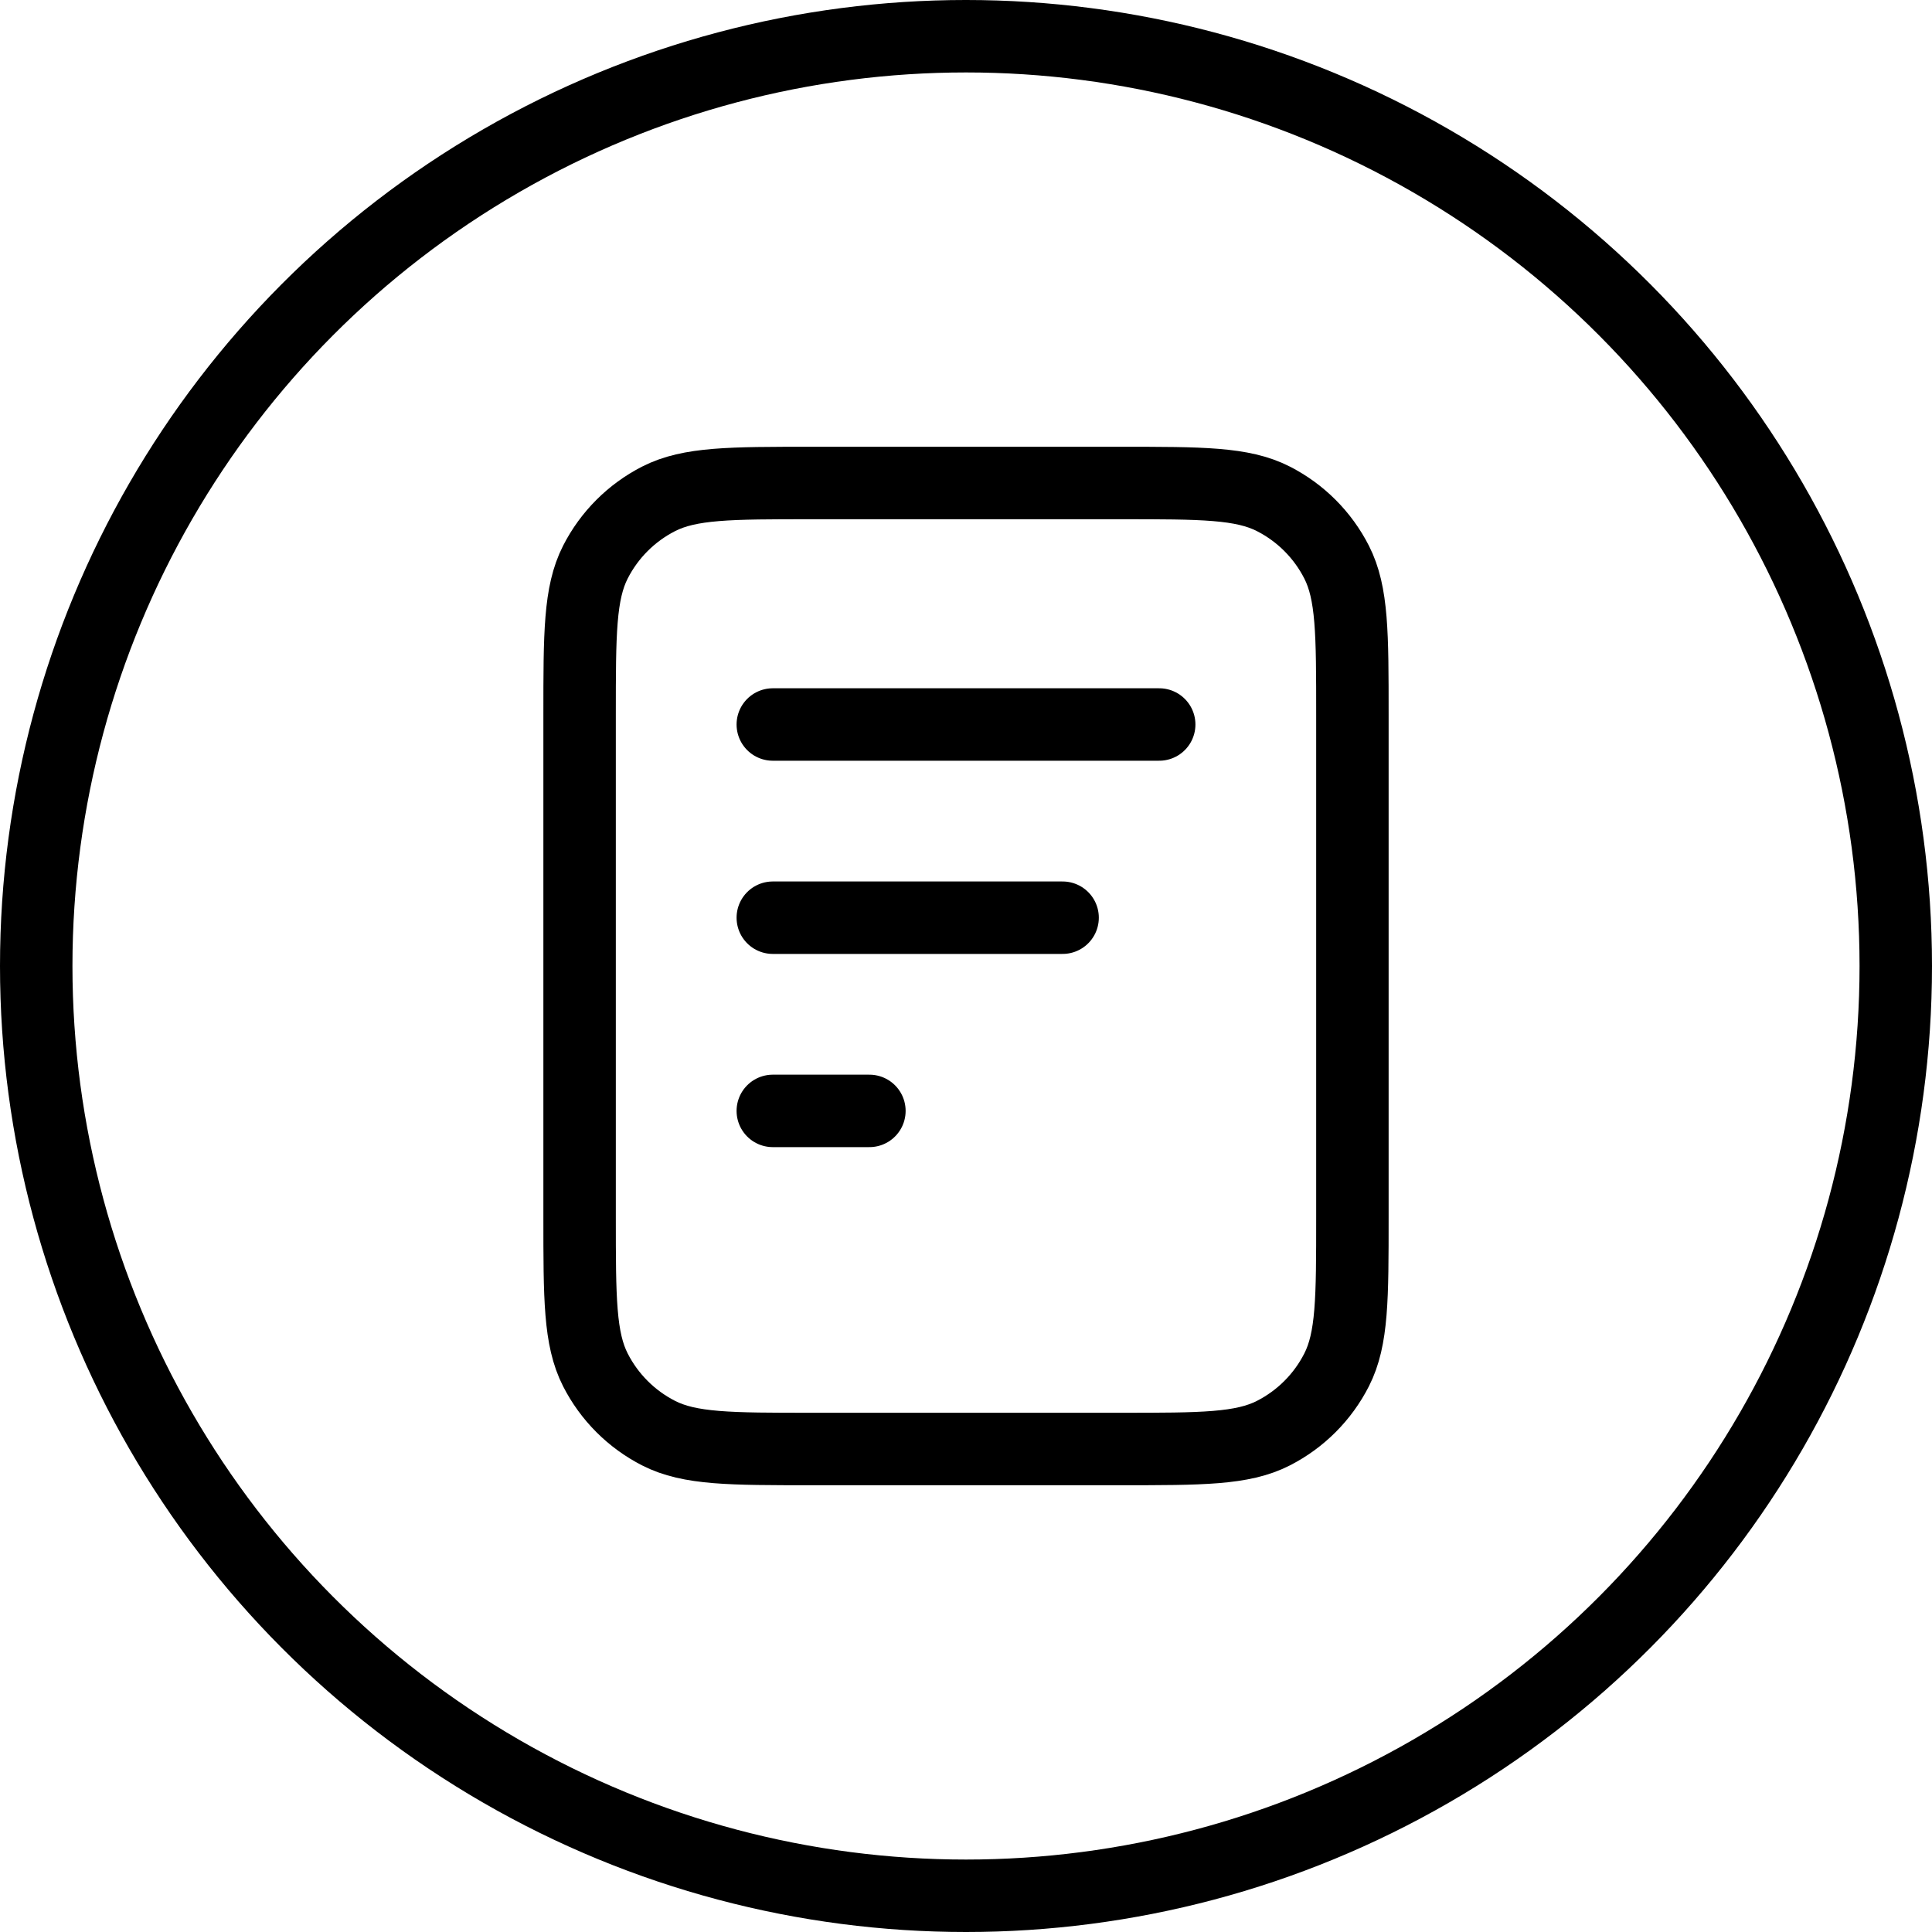 <svg width="40" height="40" viewBox="0 0 40 40" fill="none" xmlns="http://www.w3.org/2000/svg">
<path d="M22 19H16M18 23H16M24 15H16M28 14.8V25.2C28 26.88 28 27.72 27.673 28.362C27.385 28.927 26.927 29.385 26.362 29.673C25.72 30 24.88 30 23.2 30H16.8C15.12 30 14.28 30 13.638 29.673C13.073 29.385 12.615 28.927 12.327 28.362C12 27.72 12 26.88 12 25.2V14.8C12 13.12 12 12.28 12.327 11.638C12.615 11.073 13.073 10.615 13.638 10.327C14.28 10 15.12 10 16.8 10H23.2C24.88 10 25.72 10 26.362 10.327C26.927 10.615 27.385 11.073 27.673 11.638C28 12.28 28 13.12 28 14.8Z" stroke="black" stroke-width="1.5" stroke-linecap="round" stroke-linejoin="round"/>
<circle cx="20" cy="20" r="19.25" stroke="black" stroke-width="1.5"/>
</svg>
